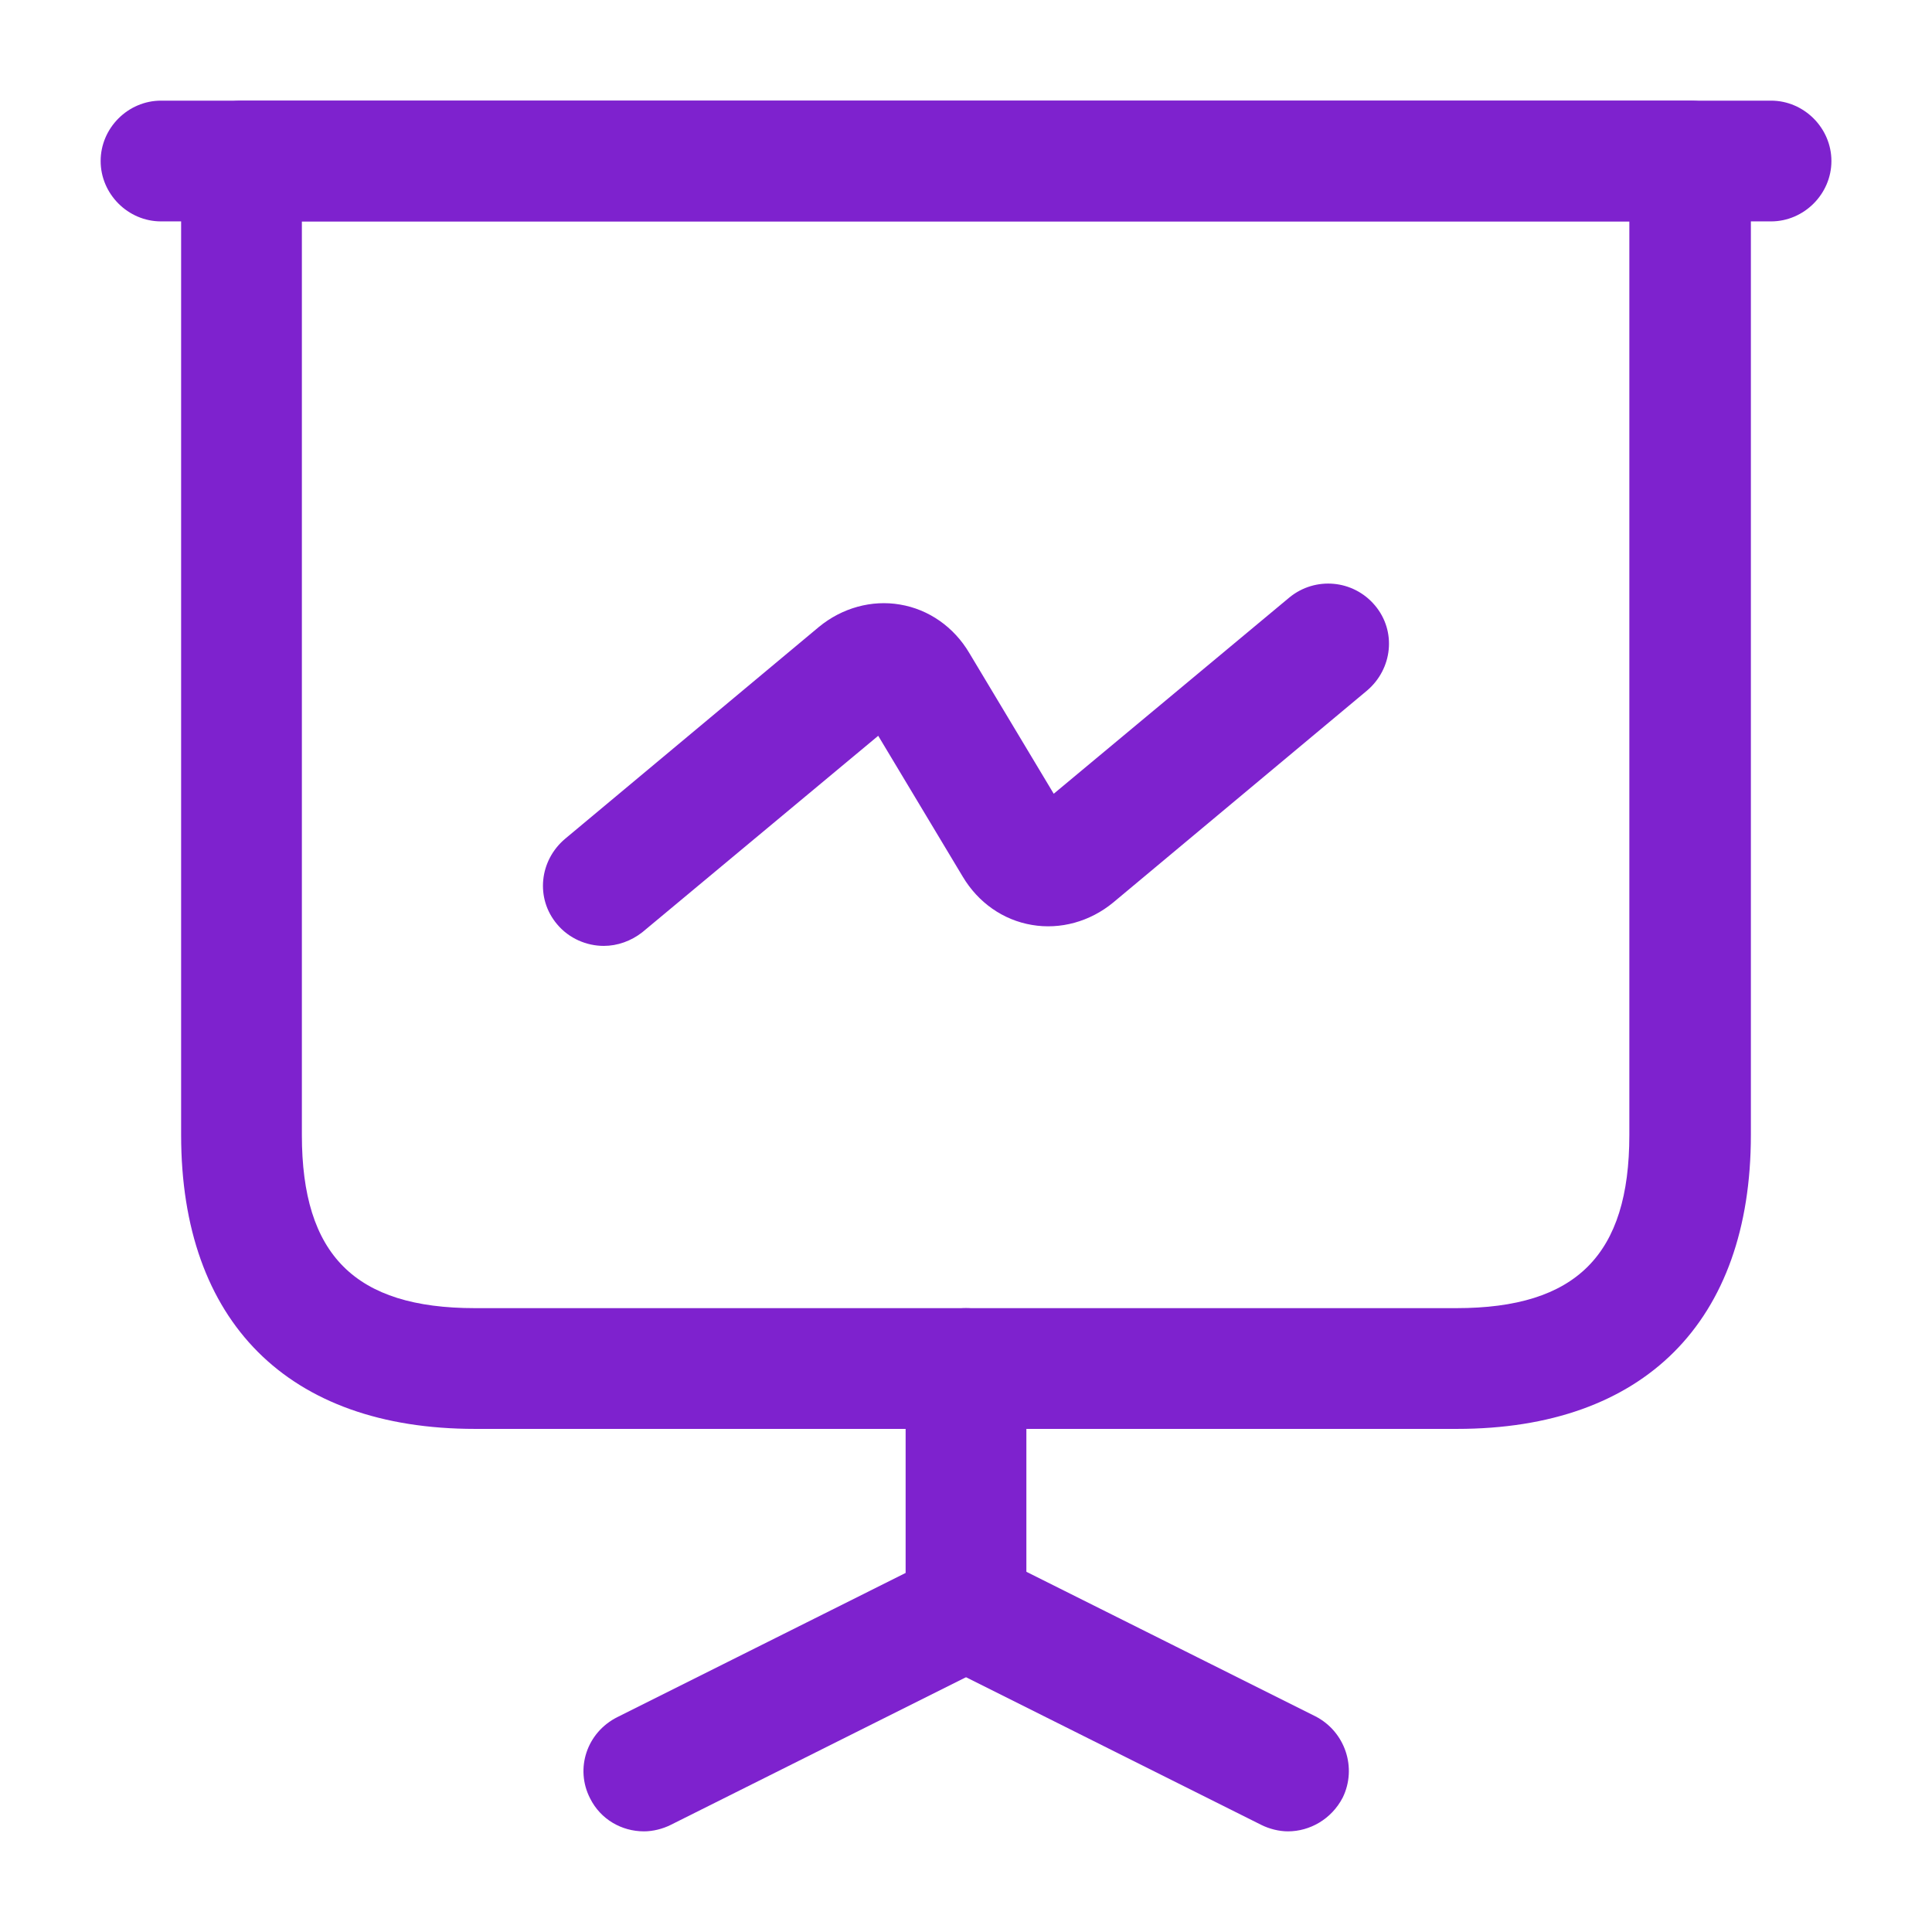 <svg xmlns="http://www.w3.org/2000/svg" width="32" height="32" viewBox="0 0 32 32" fill="none">
  <path d="M24.133 23.667H7.867C4.773 23.667 3 21.893 3 18.8V2.667C3 2.12 3.453 1.667 4 1.667H28C28.547 1.667 29 2.12 29 2.667V18.8C29 21.893 27.227 23.667 24.133 23.667ZM5 3.667V18.8C5 20.787 5.88 21.667 7.867 21.667H24.12C26.107 21.667 26.987 20.787 26.987 18.8V3.667H5Z" fill="#7E22CE"/>
  <path d="M29.334 3.667H2.667C2.12 3.667 1.667 3.213 1.667 2.667C1.667 2.12 2.12 1.667 2.667 1.667H29.334C29.88 1.667 30.334 2.12 30.334 2.667C30.334 3.213 29.88 3.667 29.334 3.667Z" fill="#7E22CE"/>
  <path d="M10.667 30.333C10.294 30.333 9.947 30.133 9.774 29.787C9.52 29.293 9.72 28.693 10.227 28.44L15 26.053V22.667C15 22.12 15.454 21.667 16 21.667C16.547 21.667 17 22.12 17 22.667V26.667C17 27.04 16.787 27.387 16.44 27.56L11.107 30.227C10.974 30.293 10.814 30.333 10.667 30.333Z" fill="#7E22CE"/>
  <path d="M21.333 30.333C21.186 30.333 21.026 30.293 20.893 30.227L15.56 27.56C15.066 27.307 14.866 26.707 15.106 26.213C15.36 25.72 15.96 25.52 16.453 25.76L21.786 28.427C22.28 28.68 22.48 29.28 22.24 29.773C22.053 30.133 21.693 30.333 21.333 30.333Z" fill="#7E22CE"/>
  <path d="M10 15.667C9.72 15.667 9.426 15.547 9.226 15.307C8.866 14.88 8.933 14.253 9.36 13.893L13.56 10.387C13.946 10.067 14.44 9.933 14.906 10.013C15.386 10.093 15.8 10.387 16.053 10.813L17.453 13.147L21.36 9.893C21.786 9.547 22.413 9.6 22.773 10.027C23.133 10.453 23.066 11.08 22.64 11.44L18.44 14.947C18.053 15.267 17.56 15.4 17.093 15.32C16.613 15.24 16.2 14.947 15.946 14.52L14.546 12.187L10.64 15.44C10.453 15.587 10.226 15.667 10 15.667Z" fill="#7E22CE"/>
</svg>